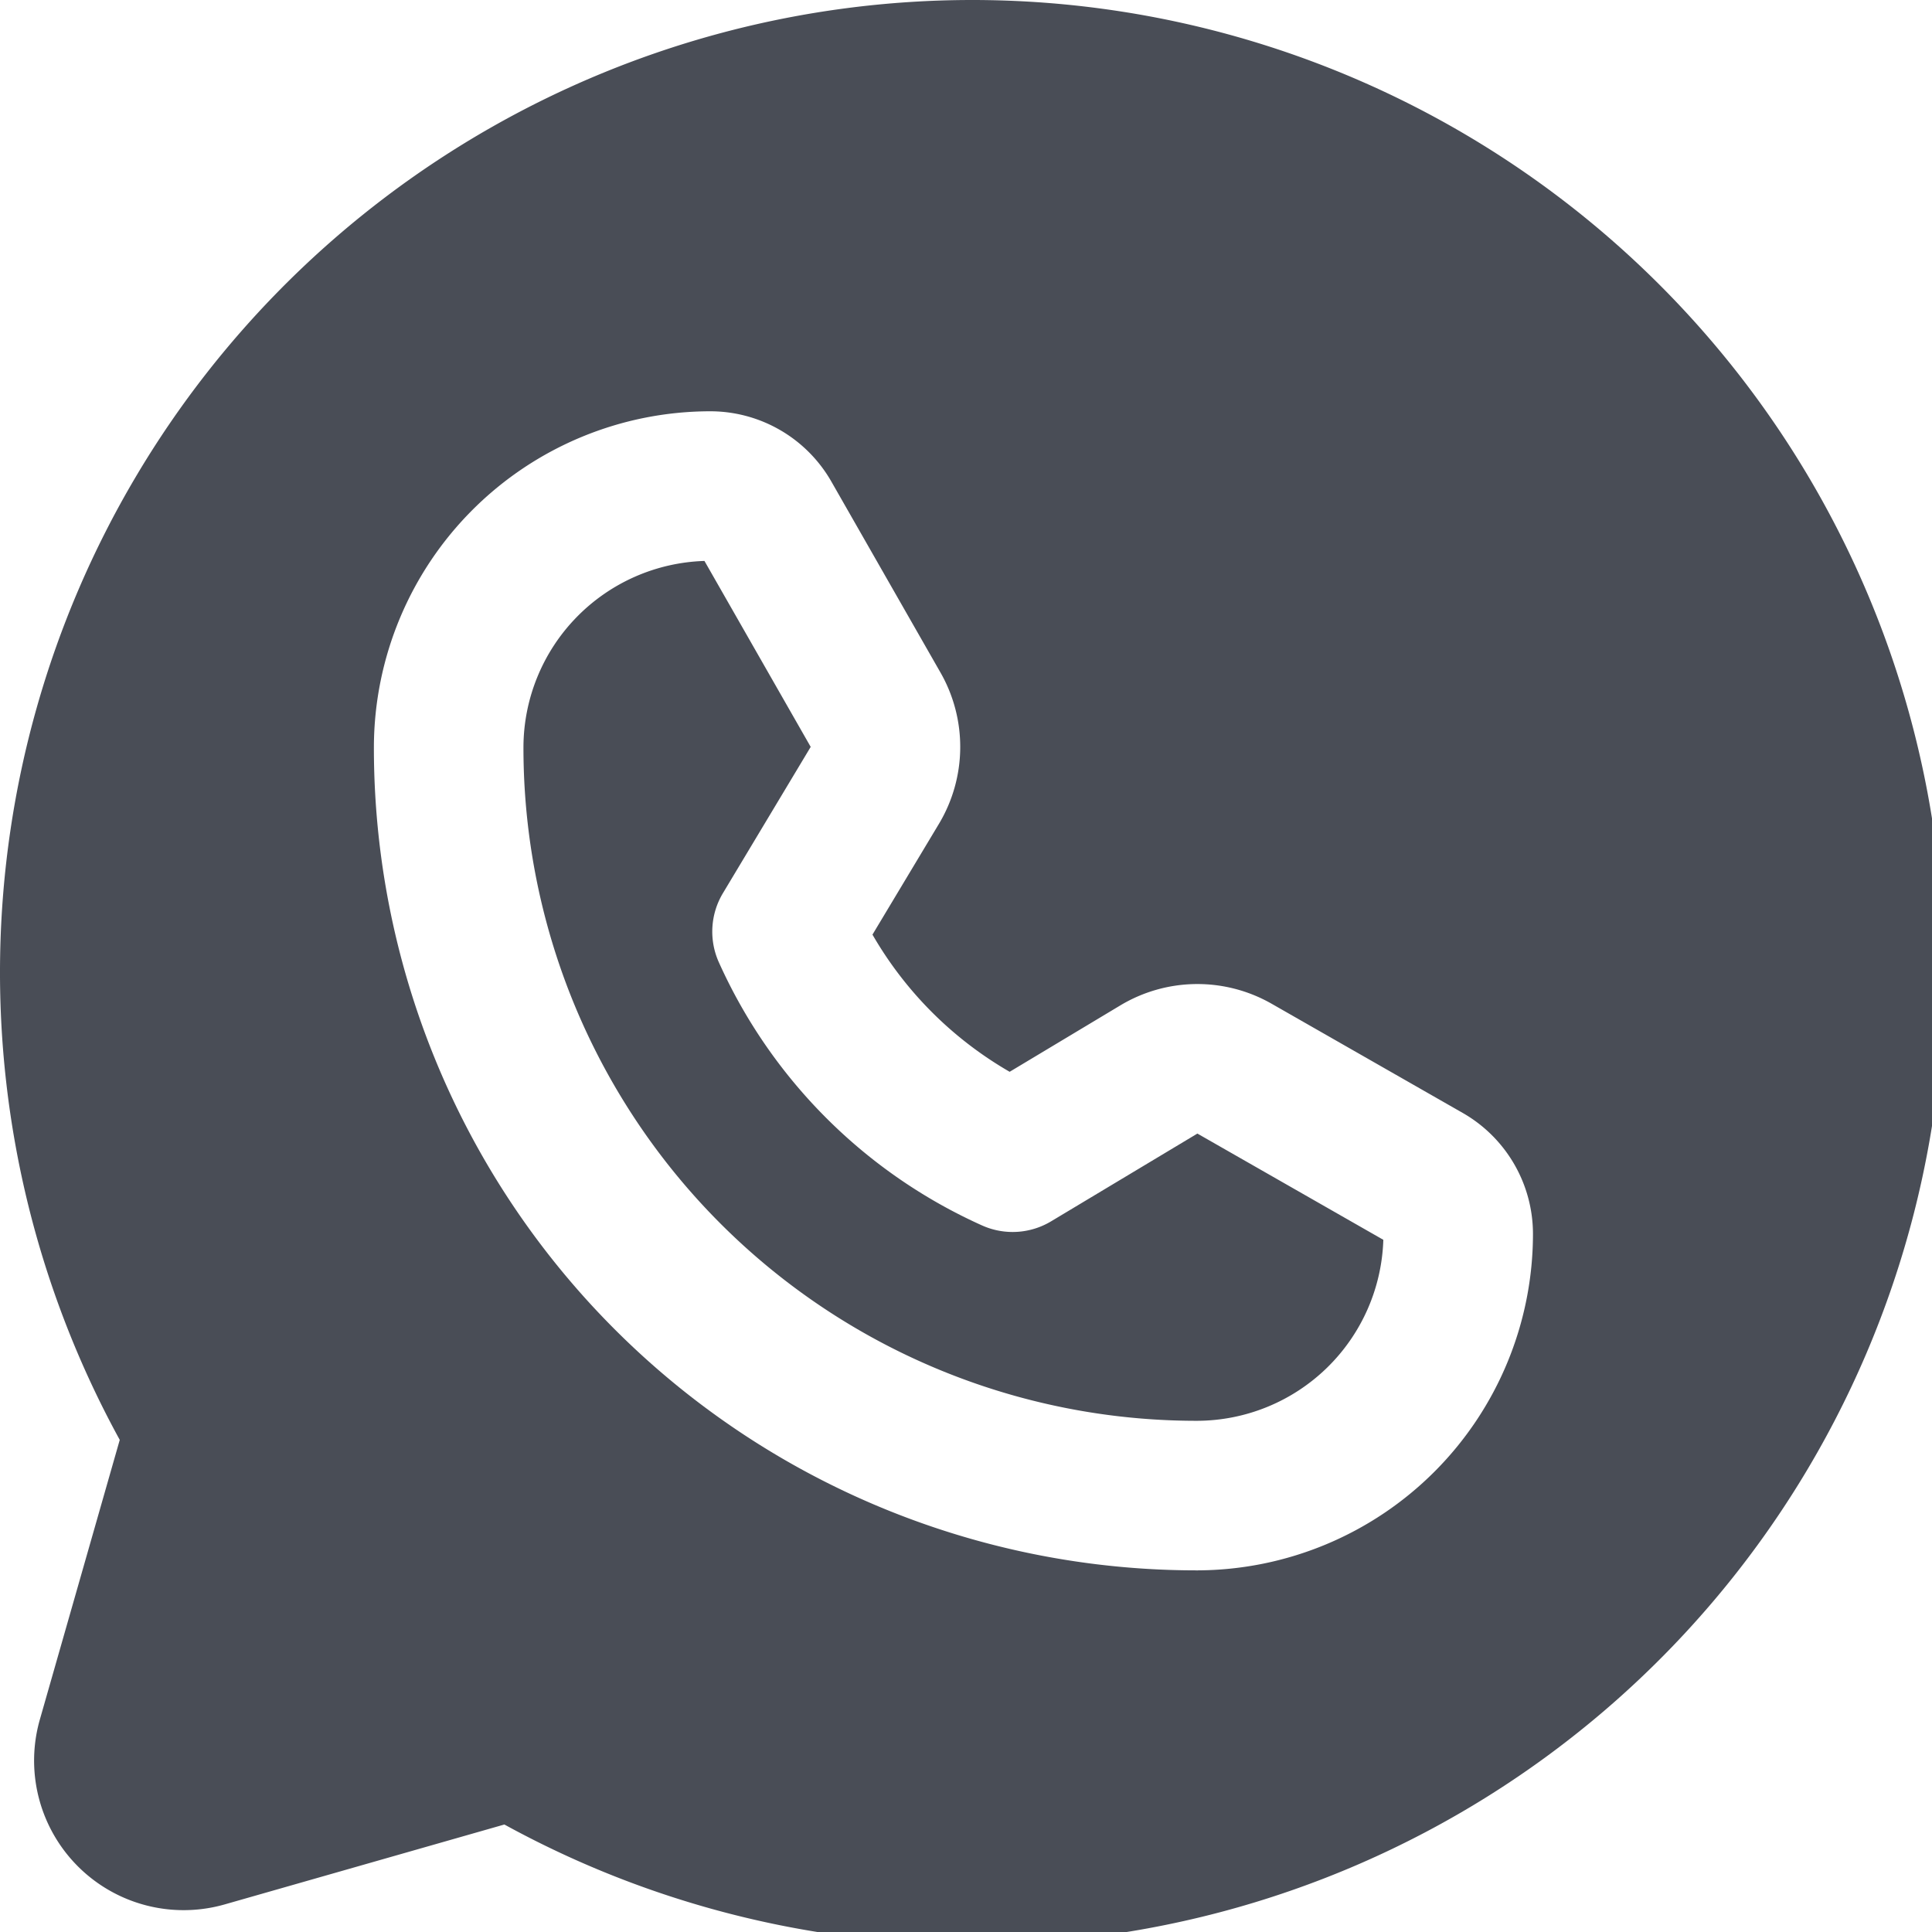 <?xml version="1.0" encoding="UTF-8" standalone="no"?>
<svg
   width="9.301"
   height="9.301"
   viewBox="0 0 9.301 9.301"
   id="Flat"
   version="1.1"
   sodipodi:docname="whatsapp.svg"
   inkscape:version="1.1.1 (c3084ef, 2021-09-22)"
   xmlns:inkscape="http://www.inkscape.org/namespaces/inkscape"
   xmlns:sodipodi="http://sodipodi.sourceforge.net/DTD/sodipodi-0.dtd"
   xmlns="http://www.w3.org/2000/svg"
   xmlns:svg="http://www.w3.org/2000/svg">
  <defs
     id="defs1001" />
  <sodipodi:namedview
     id="namedview999"
     pagecolor="#ffffff"
     bordercolor="#666666"
     borderopacity="1.0"
     inkscape:pageshadow="2"
     inkscape:pageopacity="0.0"
     inkscape:pagecheckerboard="0"
     showgrid="false"
     fit-margin-top="0"
     fit-margin-left="0"
     fit-margin-right="0"
     fit-margin-bottom="0"
     inkscape:zoom="56.125267"
     inkscape:cx="4.6503119"
     inkscape:cy="4.6503119"
     inkscape:window-width="1296"
     inkscape:window-height="800"
     inkscape:window-x="248"
     inkscape:window-y="87"
     inkscape:window-maximized="0"
     inkscape:current-layer="Flat" />
  <g
     id="g1115"
     transform="scale(0.045)">
    <path
       d="M 104,0 A 104.028,104.028 0 0 0 12.811,154.041 l -8.547,29.915 a 15.999,15.999 0 0 0 19.779,19.78 l 29.916,-8.547 A 104.007,104.007 0 1 0 104,0 Z m 24.125,168 c -0.029,0.023 -0.084,0 -0.126,0 a 87.999,87.999 0 0 1 -87.999,-88.124 36.014,36.014 0 0 1 36,-35.876 14.926,14.926 0 0 1 12.931,7.503 l 11.691,20.461 a 16.017,16.017 0 0 1 -0.172,16.17 l -7.111,11.852 a 40.036,40.036 0 0 0 14.676,14.677 l 11.851,-7.111 a 16.019,16.019 0 0 1 16.17,-0.173 l 20.459,11.691 A 14.924,14.924 0 0 1 164,132 a 36.014,36.014 0 0 1 -35.875,36 z"
       id="path992"
       style="fill:#494d56;fill-opacity:1" />
    <path
       d="m 112.45,130.659 a 7.996,7.996 0 0 1 -7.397,0.437 56.032,56.032 0 0 1 -28.149,-28.148 8,8 0 0 1 0.437,-7.397 l 9.389,-15.648 -11.366,-19.892 A 19.99,19.99 0 0 0 56,79.897 72,72 0 0 0 128,152 h 0.103 a 19.99,19.99 0 0 0 19.888,-19.363 l -19.892,-11.366 z"
       id="path994"
       style="fill:#494d56;fill-opacity:1" />
  </g>
</svg>
